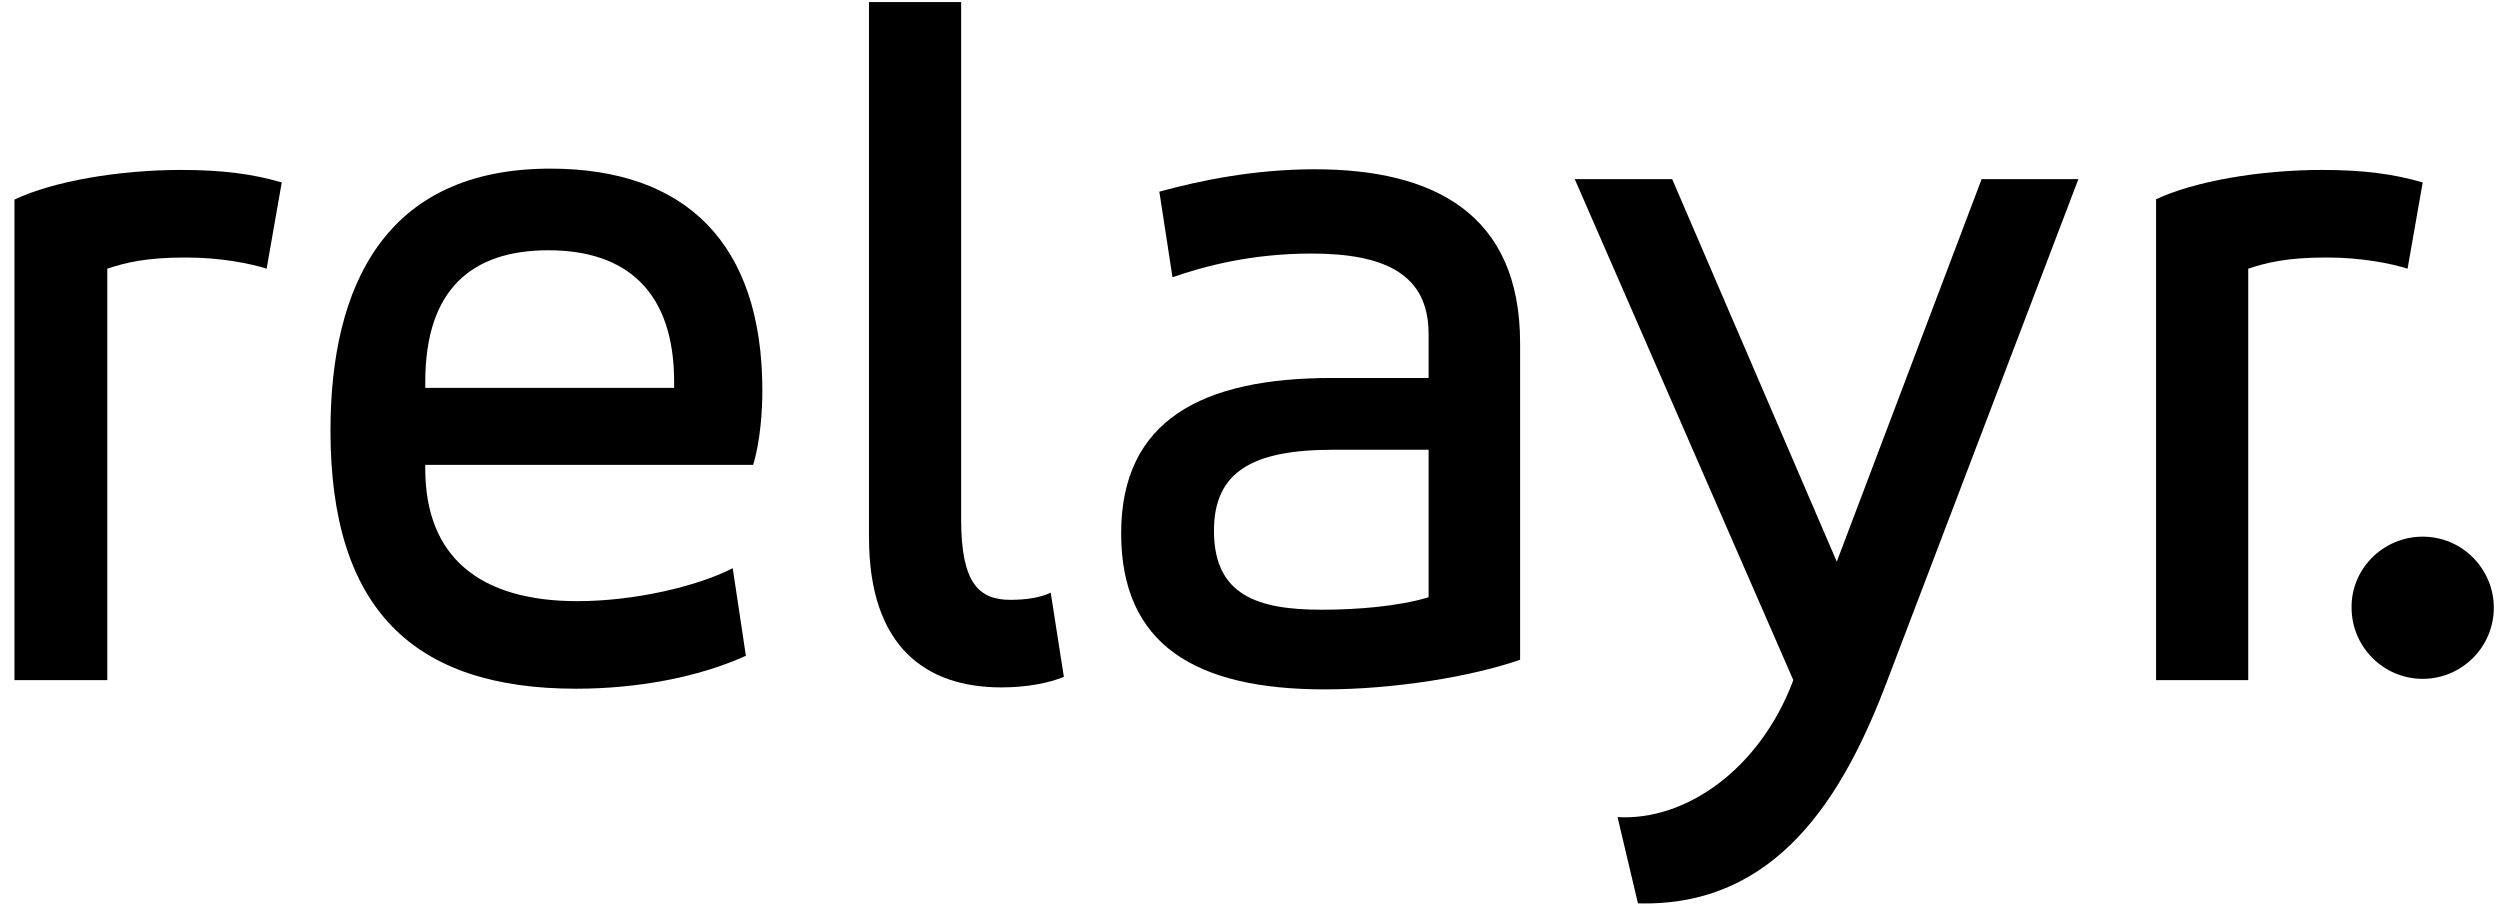 <svg xmlns="http://www.w3.org/2000/svg" viewBox="0 0 121 44"><symbol id="relayr-logo" viewBox="0 0 121 44" xmlns="http://www.w3.org/2000/svg">
    <path d="M0.7 9.659C2.58 8.767 5.766 8.225 8.762 8.225C10.737 8.225 12.235 8.416 13.637 8.831L12.904 13.005C12.107 12.75 10.673 12.463 8.985 12.463C7.041 12.463 6.053 12.718 5.193 13.005V32.92H0.7V9.659Z"></path>
    <path d="M36.452 22.5H20.583V22.692C20.583 26.961 23.228 29.096 27.944 29.096C30.684 29.096 33.711 28.395 35.464 27.503L36.101 31.741C33.775 32.792 30.811 33.334 27.88 33.334C19.978 33.334 15.995 29.447 15.995 20.843C15.995 13.833 18.64 8.162 26.637 8.162C33.201 8.162 36.898 11.794 36.898 18.9C36.898 19.887 36.802 21.353 36.452 22.5ZM20.583 18.772H32.628V18.485C32.628 14.12 30.334 12.113 26.542 12.113C22.846 12.113 20.583 13.993 20.583 18.485V18.772Z"></path>
    <path d="M42.028 0.1H46.52V25.145C46.52 28.236 47.381 29.032 48.91 29.032C49.611 29.032 50.344 28.937 50.854 28.682L51.491 32.761C50.79 33.047 49.739 33.27 48.464 33.27C44.832 33.27 42.059 31.327 42.059 26.005V0.1H42.028Z"></path>
    <path d="M73.573 31.932C71.183 32.761 67.455 33.366 64.109 33.366C57.896 33.366 54.264 31.231 54.264 25.814C54.264 20.334 58.183 18.294 64.46 18.294H69.144V16.16C69.144 13.26 67.009 12.272 63.472 12.272C60.572 12.272 58.31 12.877 56.749 13.419L56.112 9.277C58.087 8.735 60.7 8.193 63.632 8.193C69.367 8.193 73.573 10.328 73.573 16.606V31.932ZM69.144 21.768H64.524C60.636 21.768 58.756 22.819 58.756 25.687C58.756 28.809 60.859 29.511 63.982 29.511C65.639 29.511 67.71 29.351 69.144 28.905V21.768Z"></path>
    <path d="M88.9 27.184L95.91 8.671H100.594L91.353 32.92C89.218 38.592 85.968 43.913 79.277 43.722L78.289 39.548C81.571 39.739 85.172 37.253 86.797 32.92L76.218 8.671H80.934L88.9 27.184Z"></path>
    <path d="M104.322 9.659C106.202 8.767 109.388 8.225 112.384 8.225C114.359 8.225 115.857 8.416 117.259 8.831L116.526 13.005C115.729 12.75 114.295 12.463 112.607 12.463C110.663 12.463 109.675 12.718 108.815 13.005V32.92H104.354V9.659H104.322Z"></path>
    <path d="M117.259 25.974C119.171 25.974 120.7 27.535 120.7 29.415C120.7 31.327 119.139 32.856 117.259 32.856C115.347 32.856 113.817 31.295 113.817 29.415C113.786 27.535 115.347 25.974 117.259 25.974Z"></path>
  </symbol><use xlink:href="#relayr-logo" xmlns:xlink="http://www.w3.org/1999/xlink"></use></svg>